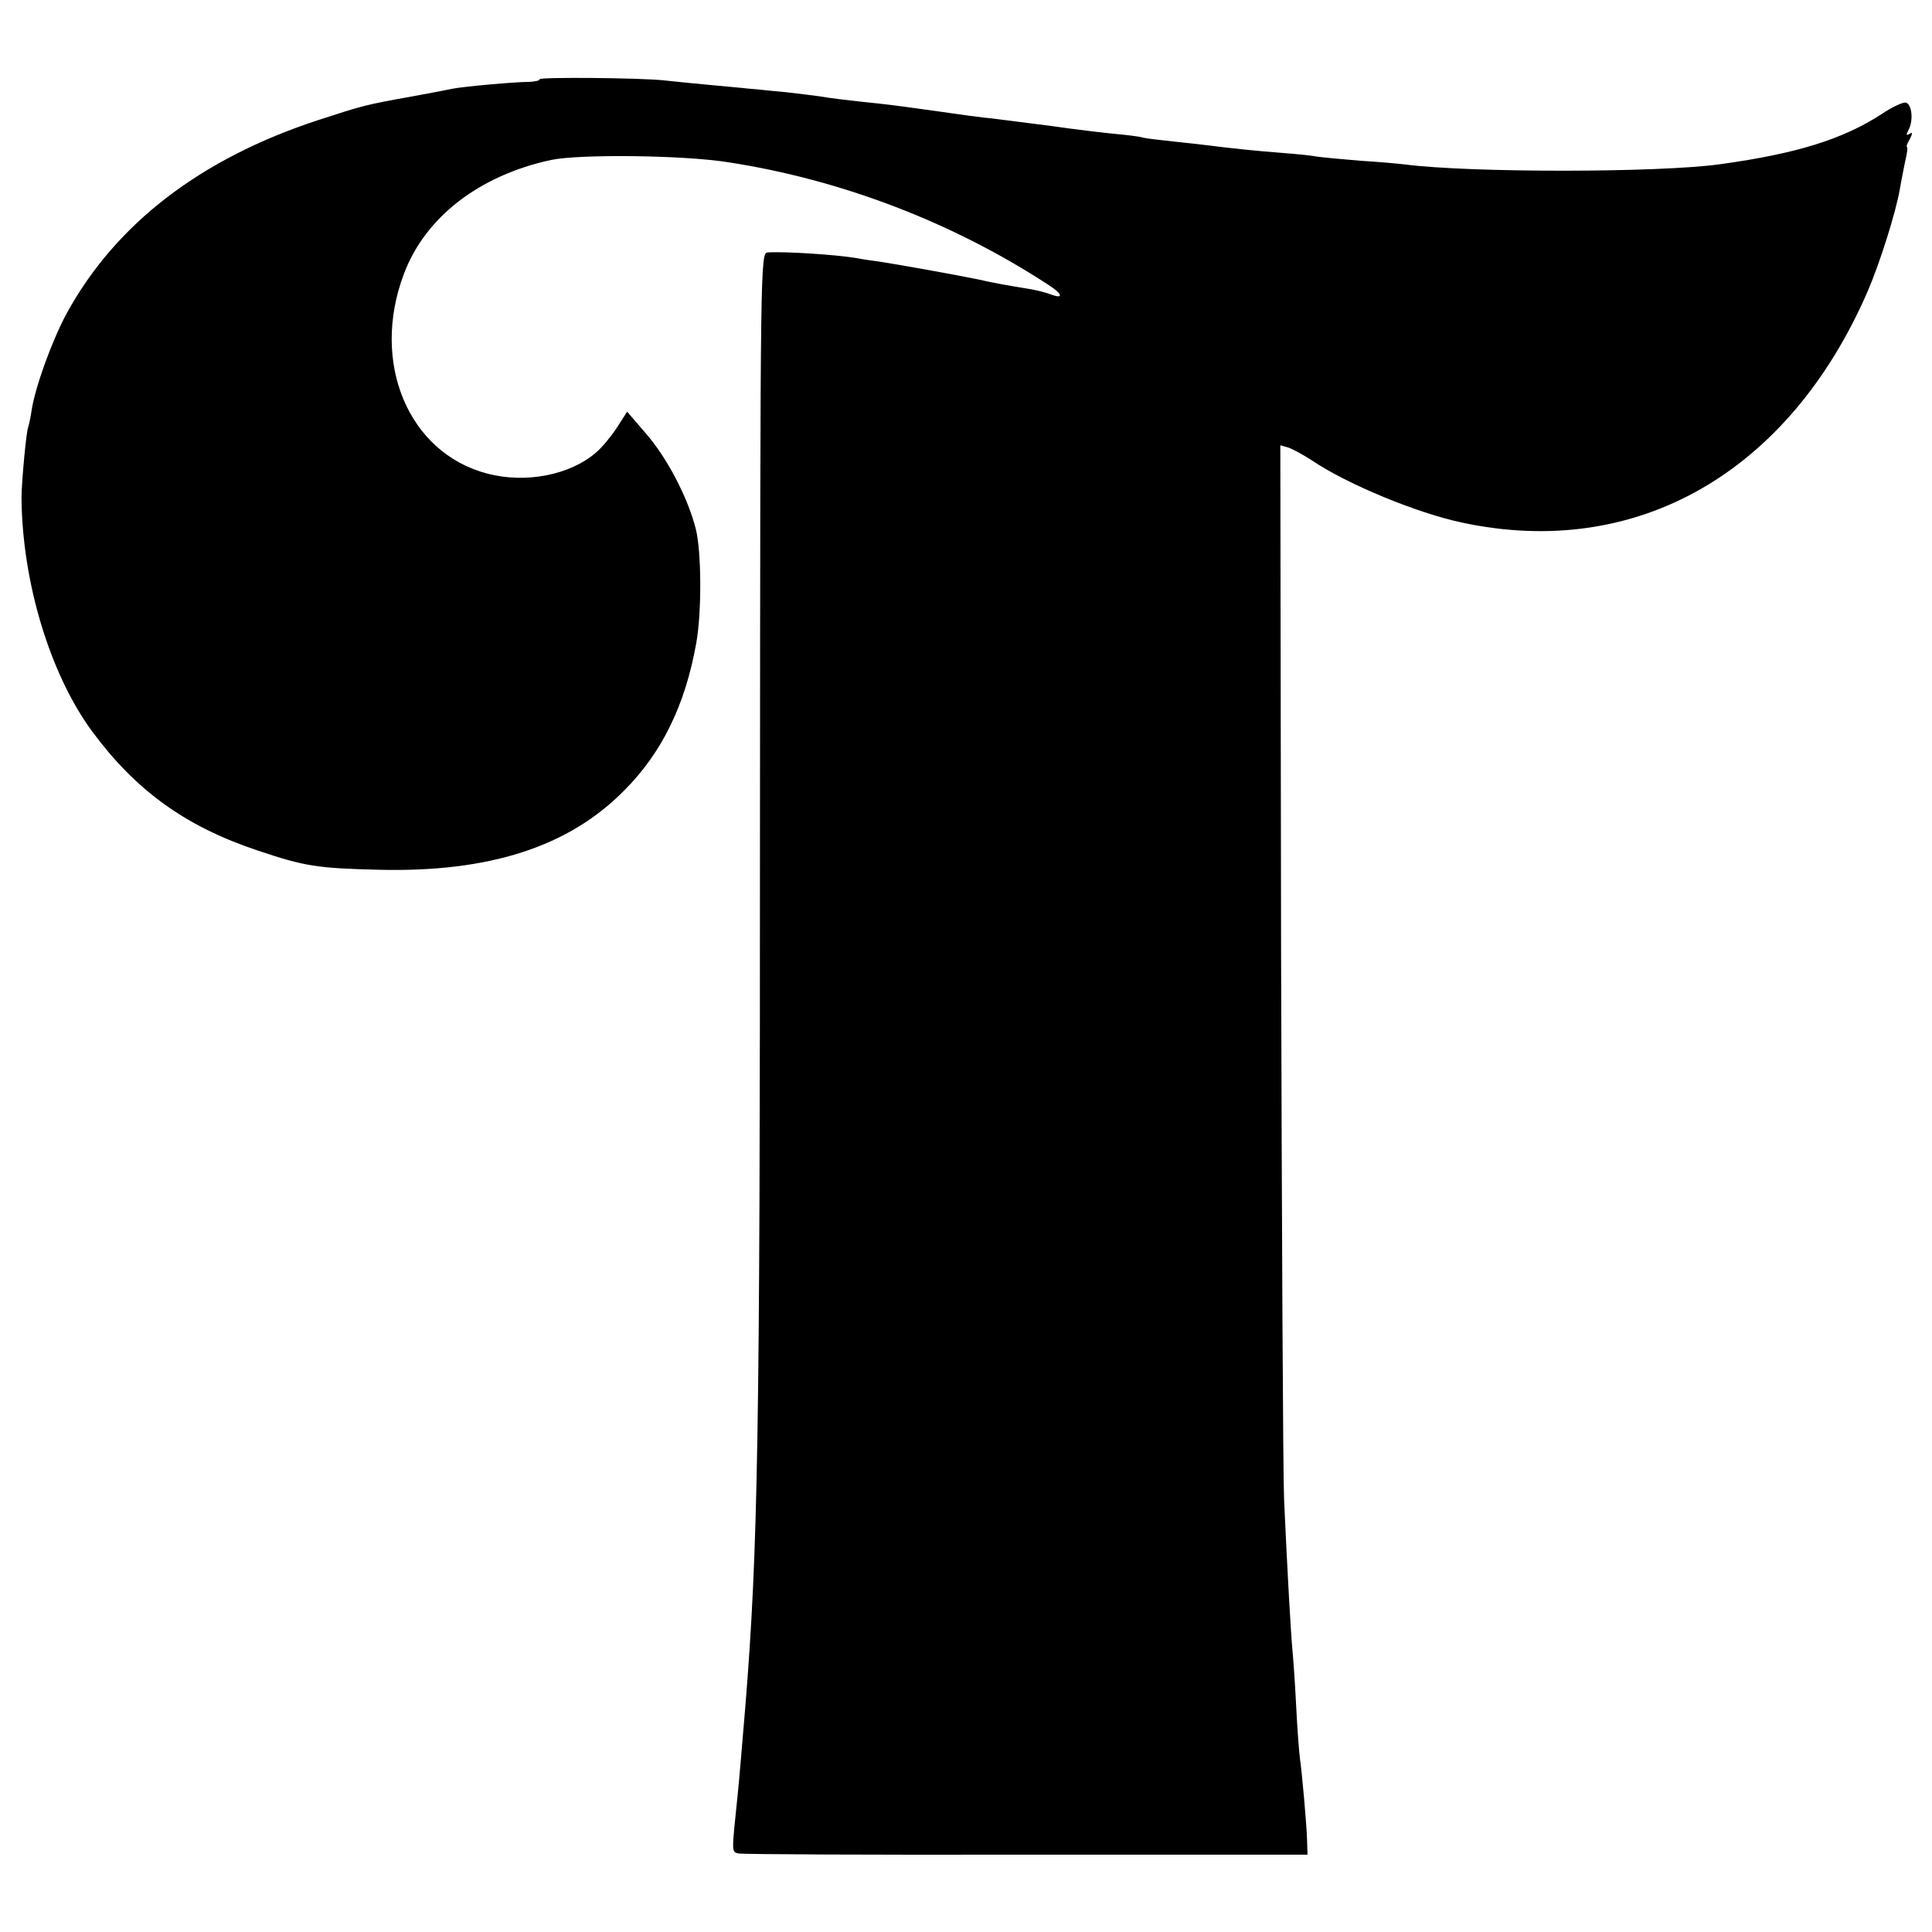 <?xml version="1.0" standalone="no"?>
<!DOCTYPE svg PUBLIC "-//W3C//DTD SVG 20010904//EN"
 "http://www.w3.org/TR/2001/REC-SVG-20010904/DTD/svg10.dtd">
<svg version="1.0" xmlns="http://www.w3.org/2000/svg"
 width="512pt" height="512pt" viewBox="0 0 512 512"
 preserveAspectRatio="xMidYMid meet">
<g transform="translate(0,512) scale(0.1,-0.1)"
fill="#000000" stroke="none">
<path d="M1430 4910 c0 -4 -12 -6 -27 -7 -38 0 -172 -12 -203 -18 -14 -3 -61
-12 -105 -20 -128 -23 -131 -24 -254 -64 -310 -102 -534 -274 -664 -511 -38
-70 -83 -193 -93 -256 -3 -22 -8 -42 -9 -45 -5 -8 -18 -147 -18 -189 2 -224
76 -467 187 -618 116 -157 247 -252 439 -316 125 -42 158 -47 322 -51 292 -7
503 61 650 211 99 99 161 226 190 389 15 81 14 244 -1 303 -21 83 -76 189
-133 254 l-49 57 -27 -42 c-15 -23 -39 -52 -54 -65 -69 -61 -188 -84 -290 -57
-209 55 -309 294 -221 528 56 151 200 262 390 303 75 16 352 13 470 -6 299
-46 594 -159 847 -324 38 -24 43 -39 10 -27 -13 5 -39 12 -58 15 -67 11 -95
16 -139 26 -69 14 -210 39 -255 46 -22 3 -51 7 -65 10 -53 9 -190 18 -235 15
-20 -1 -20 -8 -21 -1524 0 -1611 -5 -1912 -39 -2332 -10 -118 -16 -193 -20
-230 -16 -156 -17 -152 2 -157 10 -2 353 -4 763 -3 l745 0 -1 35 c-1 44 -14
186 -19 220 -2 14 -7 76 -10 138 -3 62 -8 130 -10 150 -4 42 -14 217 -22 397
-3 66 -6 722 -8 1458 l-2 1337 21 -6 c12 -4 39 -19 61 -33 94 -64 281 -141
400 -166 462 -99 866 132 1075 614 32 75 74 207 85 271 3 19 10 52 14 73 5 20
7 37 5 37 -3 0 0 10 7 21 8 16 8 20 -1 14 -9 -5 -9 -3 -2 11 13 25 9 67 -7 72
-7 2 -36 -11 -64 -30 -103 -67 -225 -105 -427 -133 -162 -23 -664 -23 -835 -1
-16 2 -70 7 -120 10 -49 4 -101 9 -115 11 -14 3 -56 7 -95 10 -65 5 -134 12
-195 20 -14 2 -54 6 -90 10 -36 4 -72 8 -80 10 -8 3 -41 7 -73 10 -32 3 -108
12 -170 21 -62 8 -132 17 -157 20 -25 2 -90 11 -145 19 -55 8 -123 17 -151 20
-78 8 -136 15 -164 20 -14 2 -54 7 -90 11 -36 3 -78 8 -95 9 -16 2 -64 6 -105
10 -41 4 -95 9 -120 12 -68 7 -330 9 -330 3z"/>
</g>
</svg>
